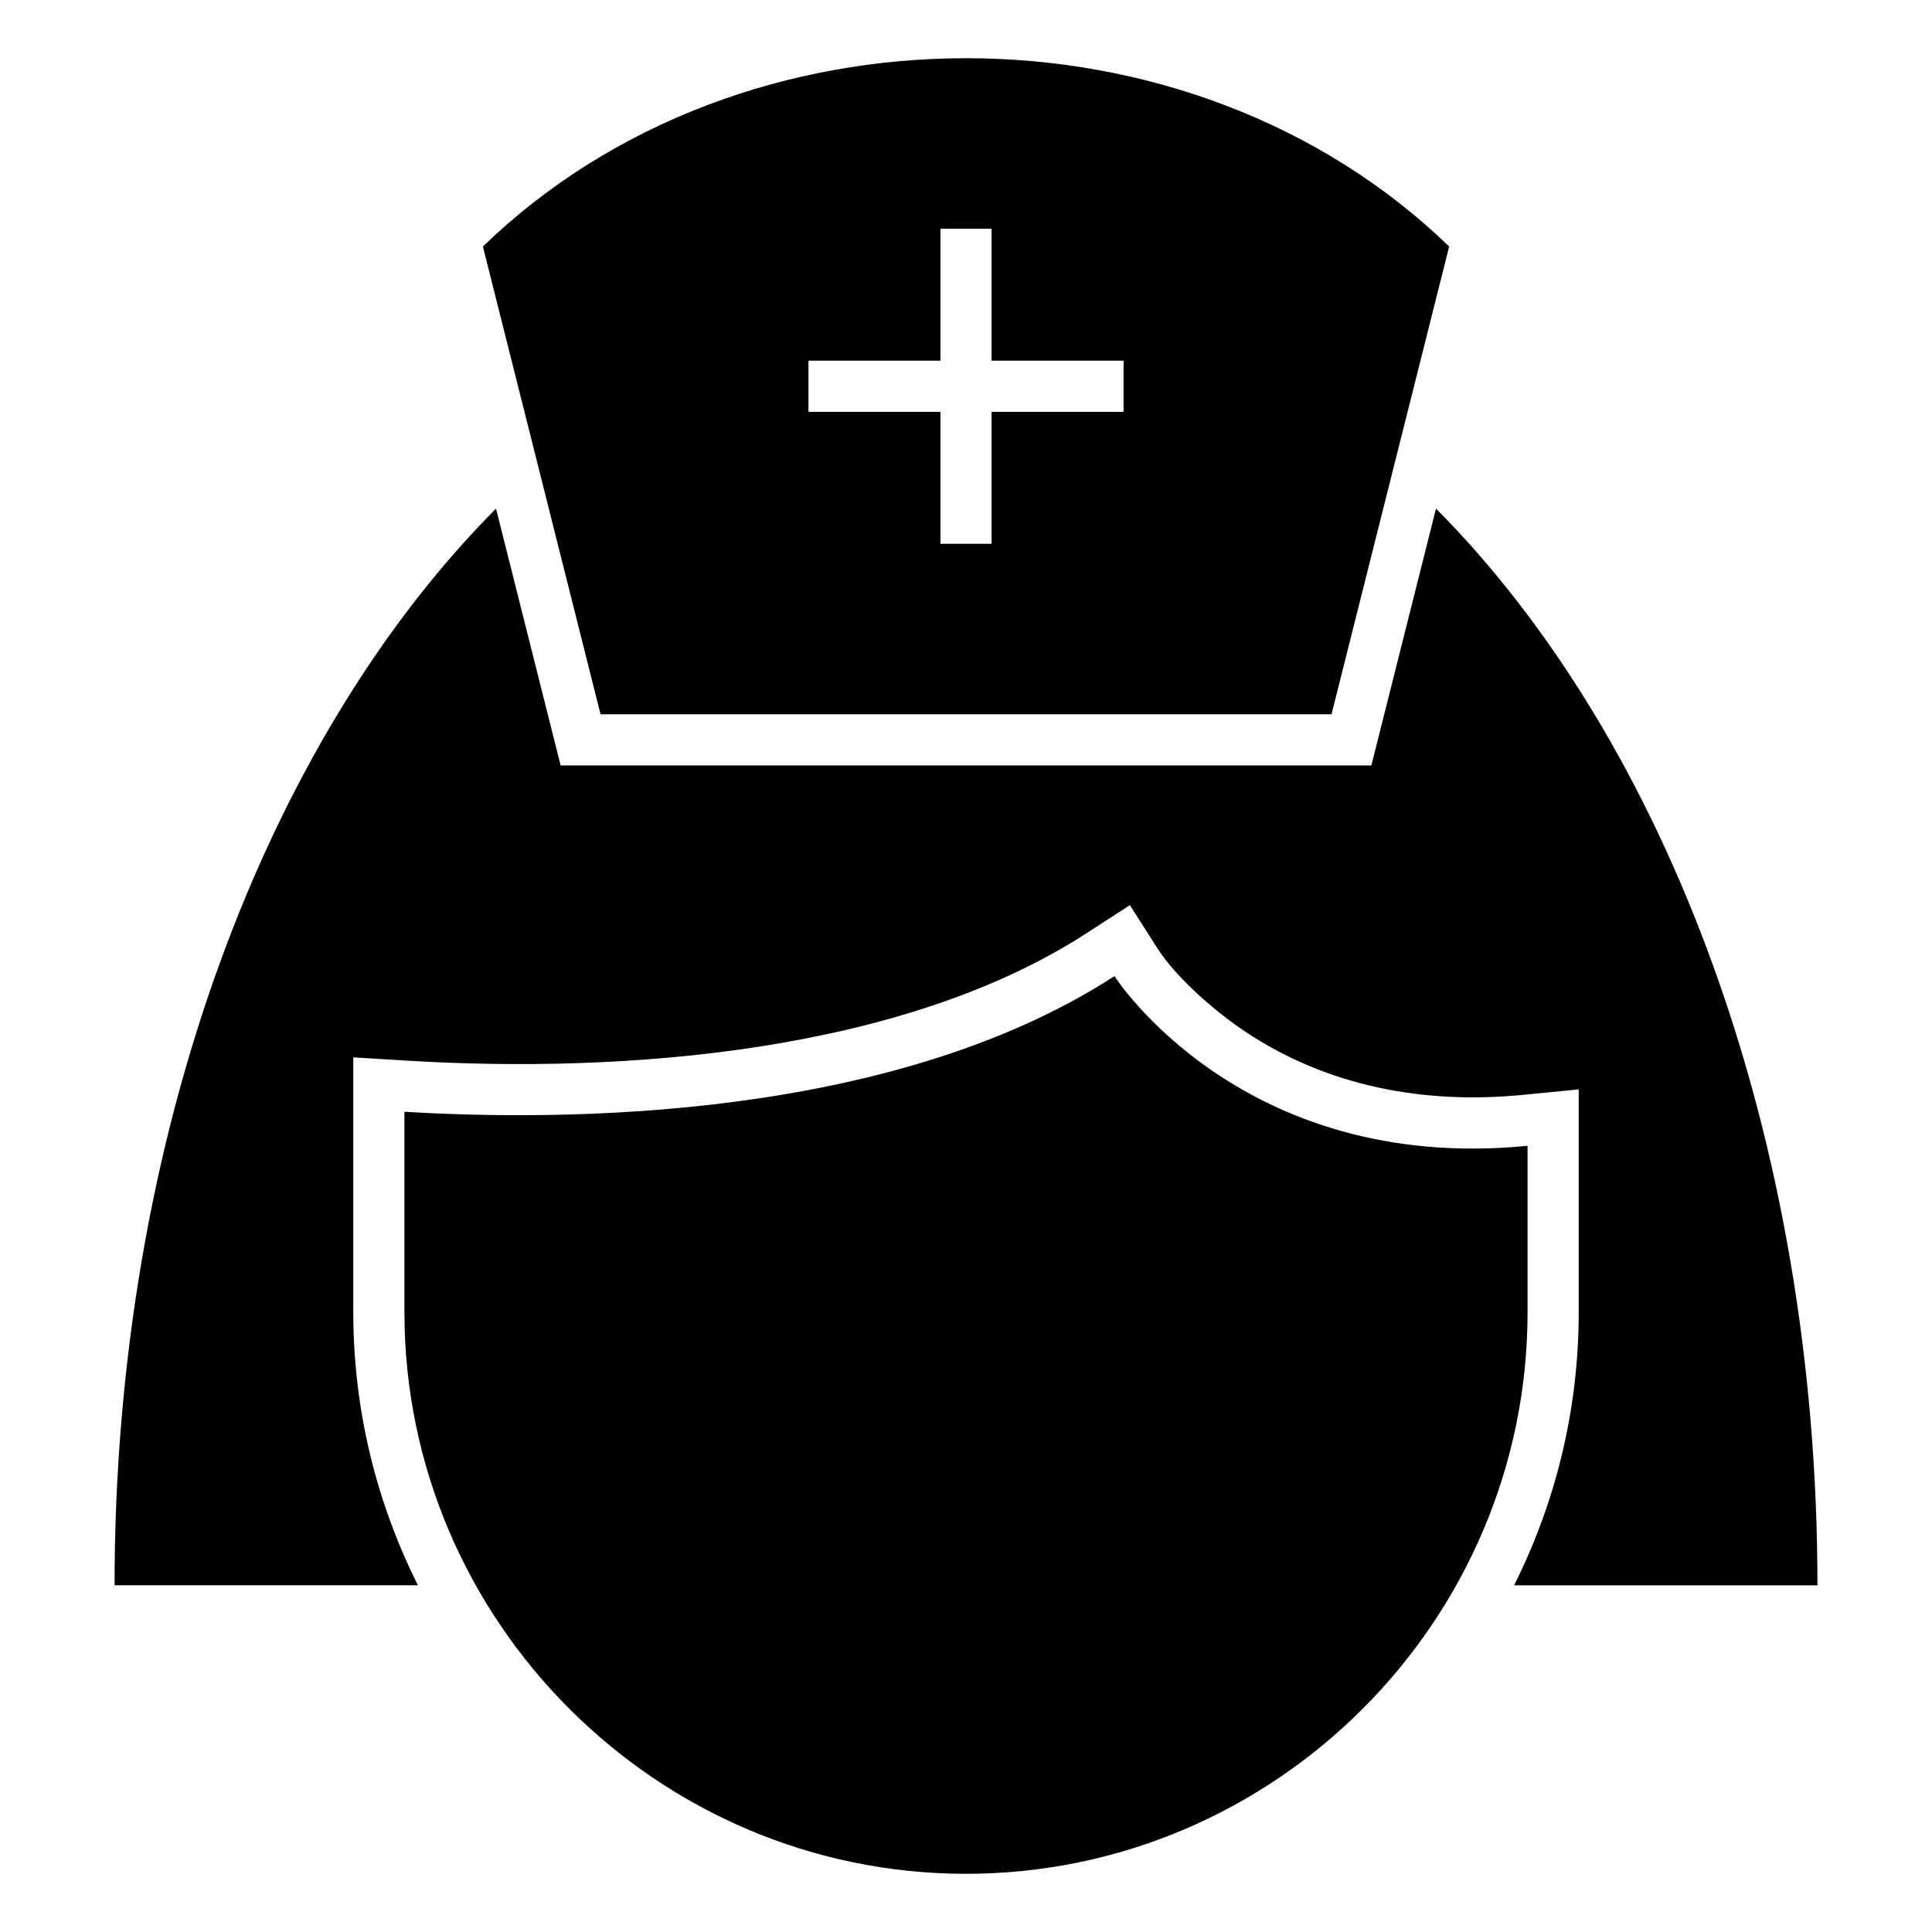 <?xml version="1.0" encoding="UTF-8"?>
<!-- Uploaded to: SVG Find, www.svgrepo.com, Generator: SVG Find Mixer Tools -->
<svg fill="#000000" width="800px" height="800px" version="1.1" viewBox="144 144 512 512" xmlns="http://www.w3.org/2000/svg">
 <path d="m174.36 564.12c0-119.16 40.168-224.07 101.09-285.34l17.121 68.07h214.86l17.121-68.07c60.922 61.273 101.09 166.18 101.09 285.34h-80.387c10.941-21.82 17.125-46.402 17.125-72.363v-59.055l-14.883 1.457c-25.914 2.539-51.574-2.164-73.426-16.723-7.809-5.199-18.109-14.031-23.312-22.066l-7.324-11.504-11.465 7.434c-49.066 31.805-123.14 37.246-179.96 33.789l-14.383-0.875v67.539c0 25.961 6.184 50.543 17.133 72.363h-80.391zm374.46-116.46v44.098c0 81.852-66.961 148.82-148.82 148.82-81.852 0-148.82-66.969-148.82-148.82v-53.133c41.852 2.547 129.1 2.34 188.16-35.941 0 0 33.43 52.43 109.48 44.973zm-51.953-114.37 31.176-123.96c-68.734-66.539-187.34-66.539-256.07 0l31.176 123.96h193.73zm-90.086-128.68v34.973h34.973v13.555h-34.973v34.973h-13.555v-34.973h-34.973v-13.555h34.973v-34.973z" fill-rule="evenodd"/>
</svg>
